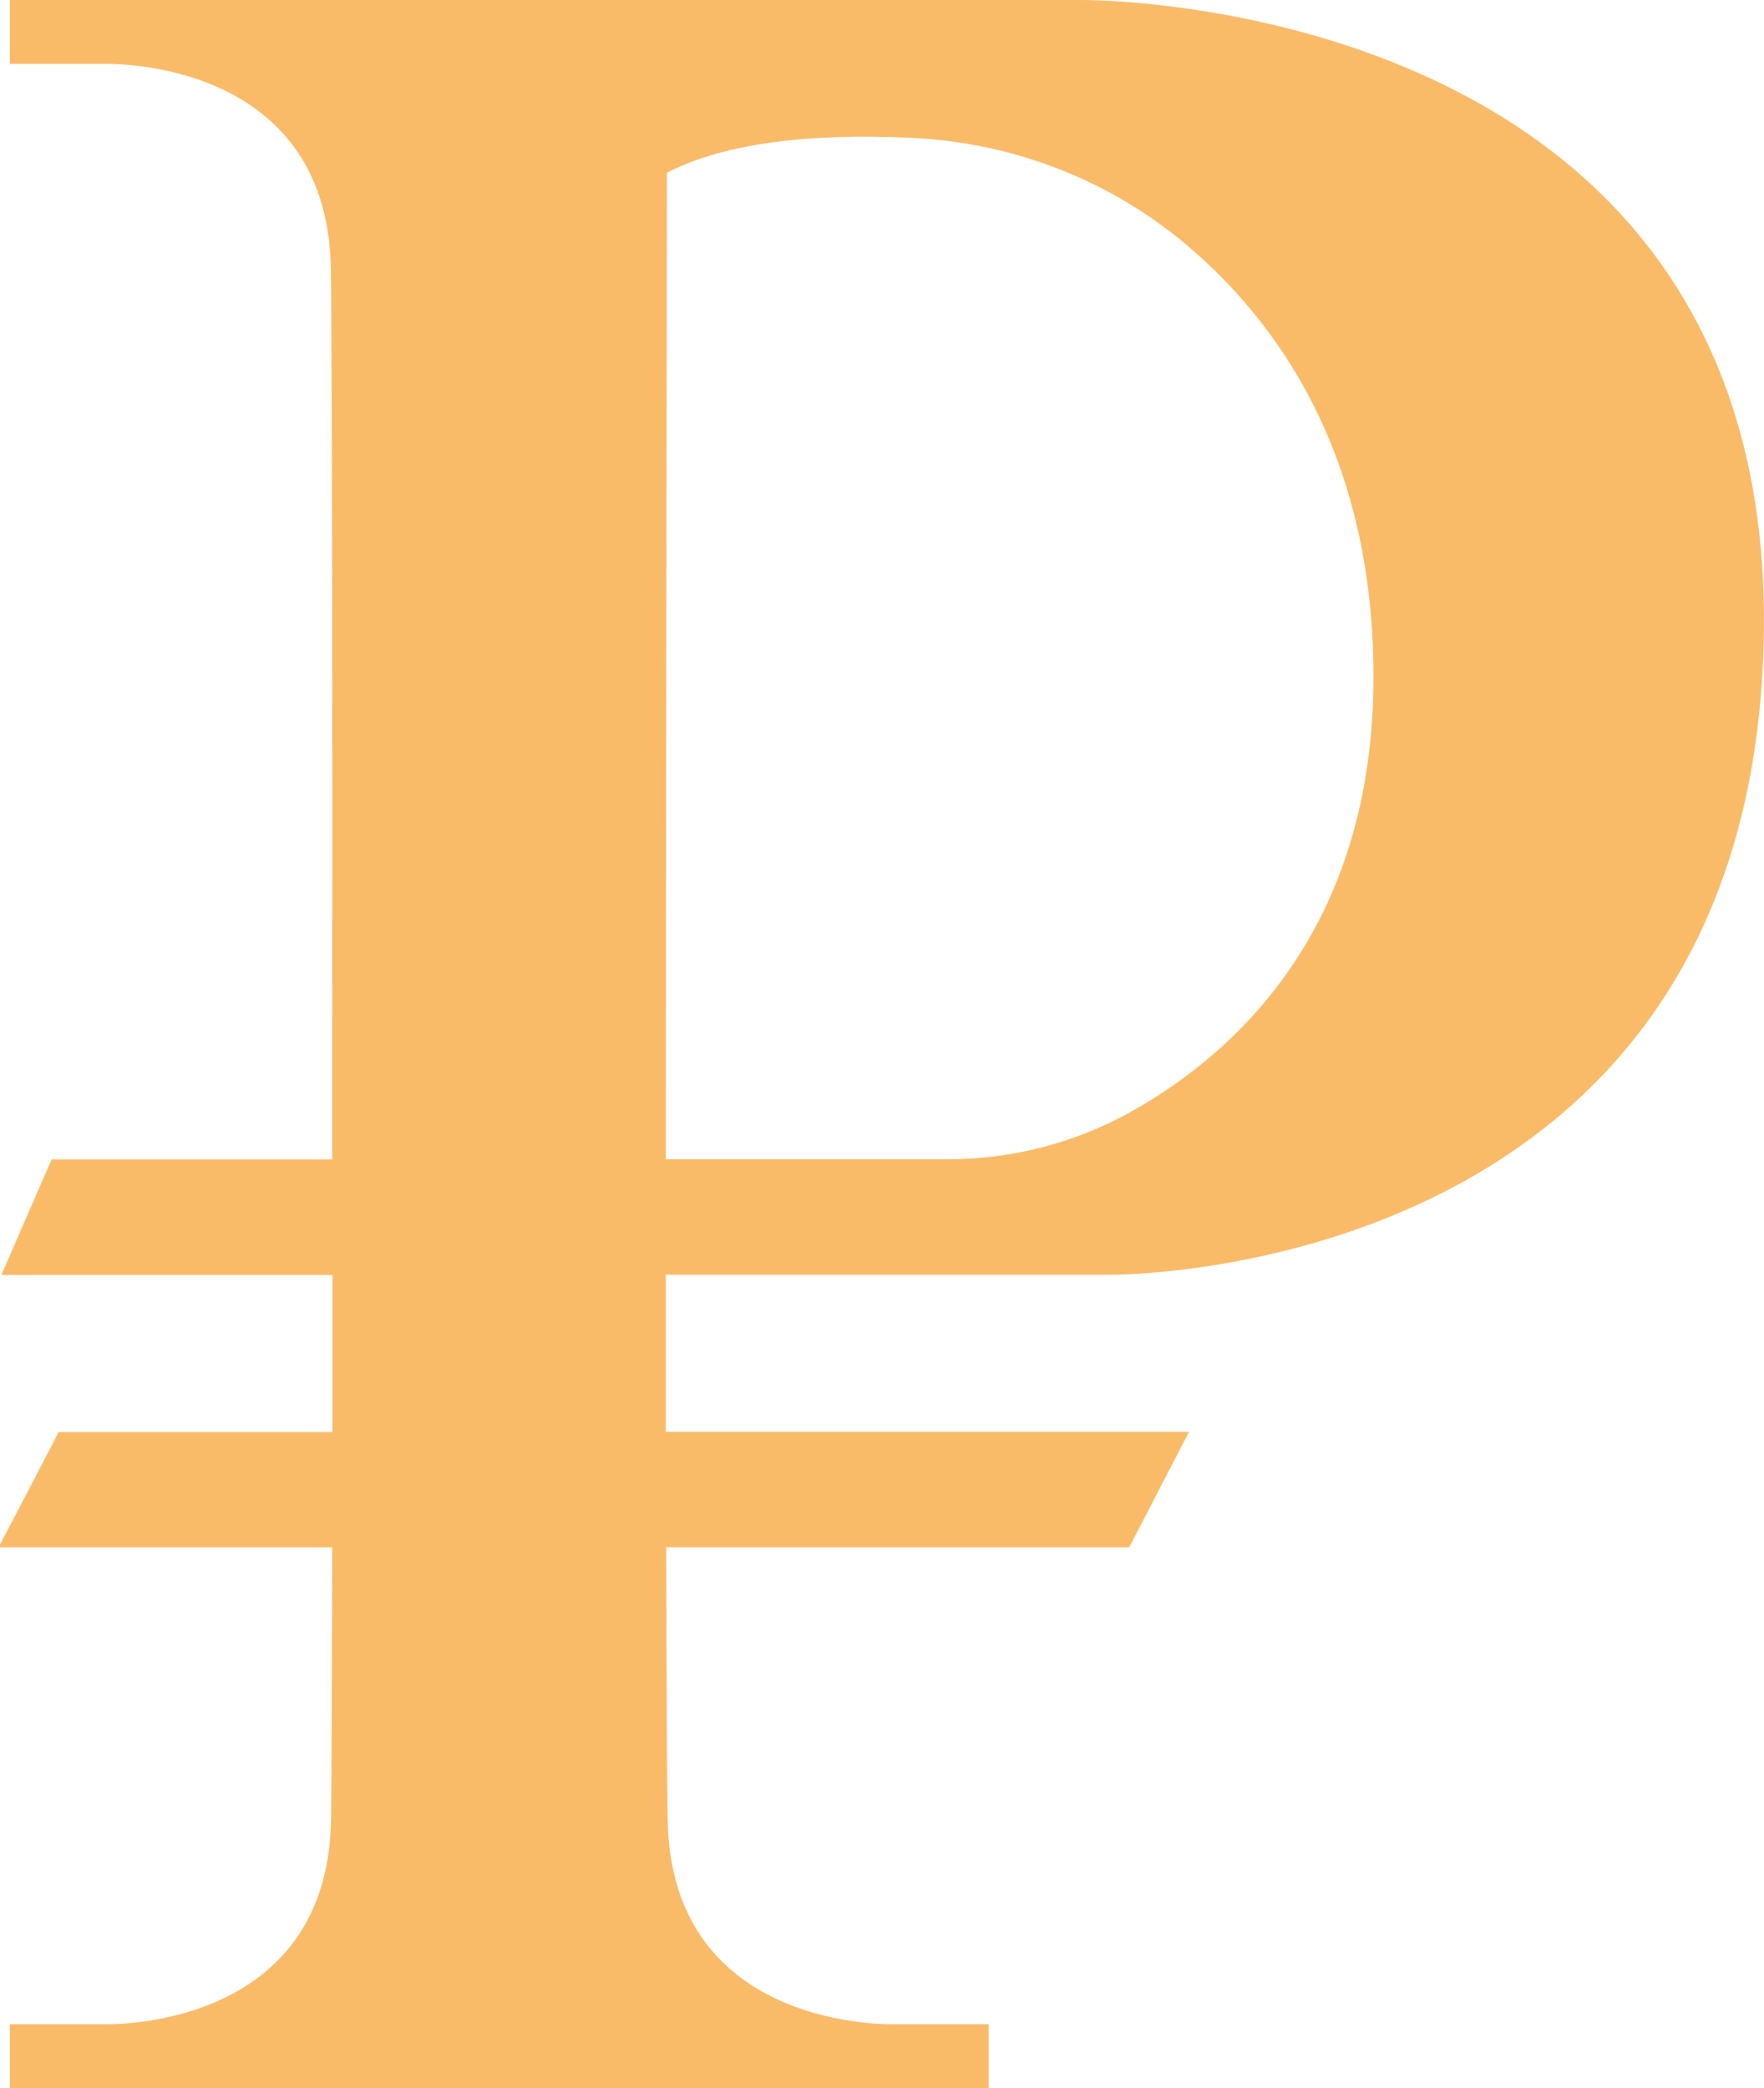 <?xml version="1.0" encoding="UTF-8"?> <svg xmlns="http://www.w3.org/2000/svg" width="49" height="58" viewBox="0 0 49 58" fill="none"> <g clip-path="url(#clip0_520_82)"> <path d="M30.005 -0H0.273V1.775H2.846C2.846 1.775 9.095 1.527 9.19 7.463C9.197 7.787 9.203 8.22 9.203 8.755C9.203 8.78 9.203 8.805 9.203 8.831C9.228 12.496 9.235 20.582 9.228 28.987C9.228 29 9.228 29.006 9.228 29.019C9.228 30.088 9.228 31.157 9.228 32.206H1.432L0.038 35.413H9.235C9.235 36.927 9.235 38.391 9.235 39.778H1.629L0 42.908V42.978H9.228C9.222 45.568 9.216 47.712 9.209 49.169C9.209 49.194 9.209 49.22 9.209 49.245C9.203 49.779 9.203 50.212 9.197 50.537C9.102 56.473 2.852 56.225 2.852 56.225H0.273V58H27.463V56.225H24.89C24.89 56.225 18.64 56.473 18.545 50.537C18.526 49.328 18.514 46.579 18.507 42.978H31.367L33.028 39.771H18.495C18.495 38.384 18.495 36.921 18.495 35.407H30.816C30.816 35.407 48.651 35.623 48.994 17.7C49.336 -0.223 30.005 -0 30.005 -0ZM31.481 30.845C29.91 31.736 28.135 32.2 26.328 32.2H18.495C18.501 21.492 18.52 9.365 18.526 4.797C20.453 3.798 23.324 3.722 25.448 3.836C28.205 3.989 30.848 5.02 32.958 6.801C35.462 8.914 38.054 12.527 38.149 18.457C38.276 25.609 34.435 29.172 31.481 30.845Z" fill="#FABB69"></path> </g> <defs> <clipPath id="clip0_520_82"> <rect width="49" height="58" fill="white"></rect> </clipPath> </defs> </svg> 
